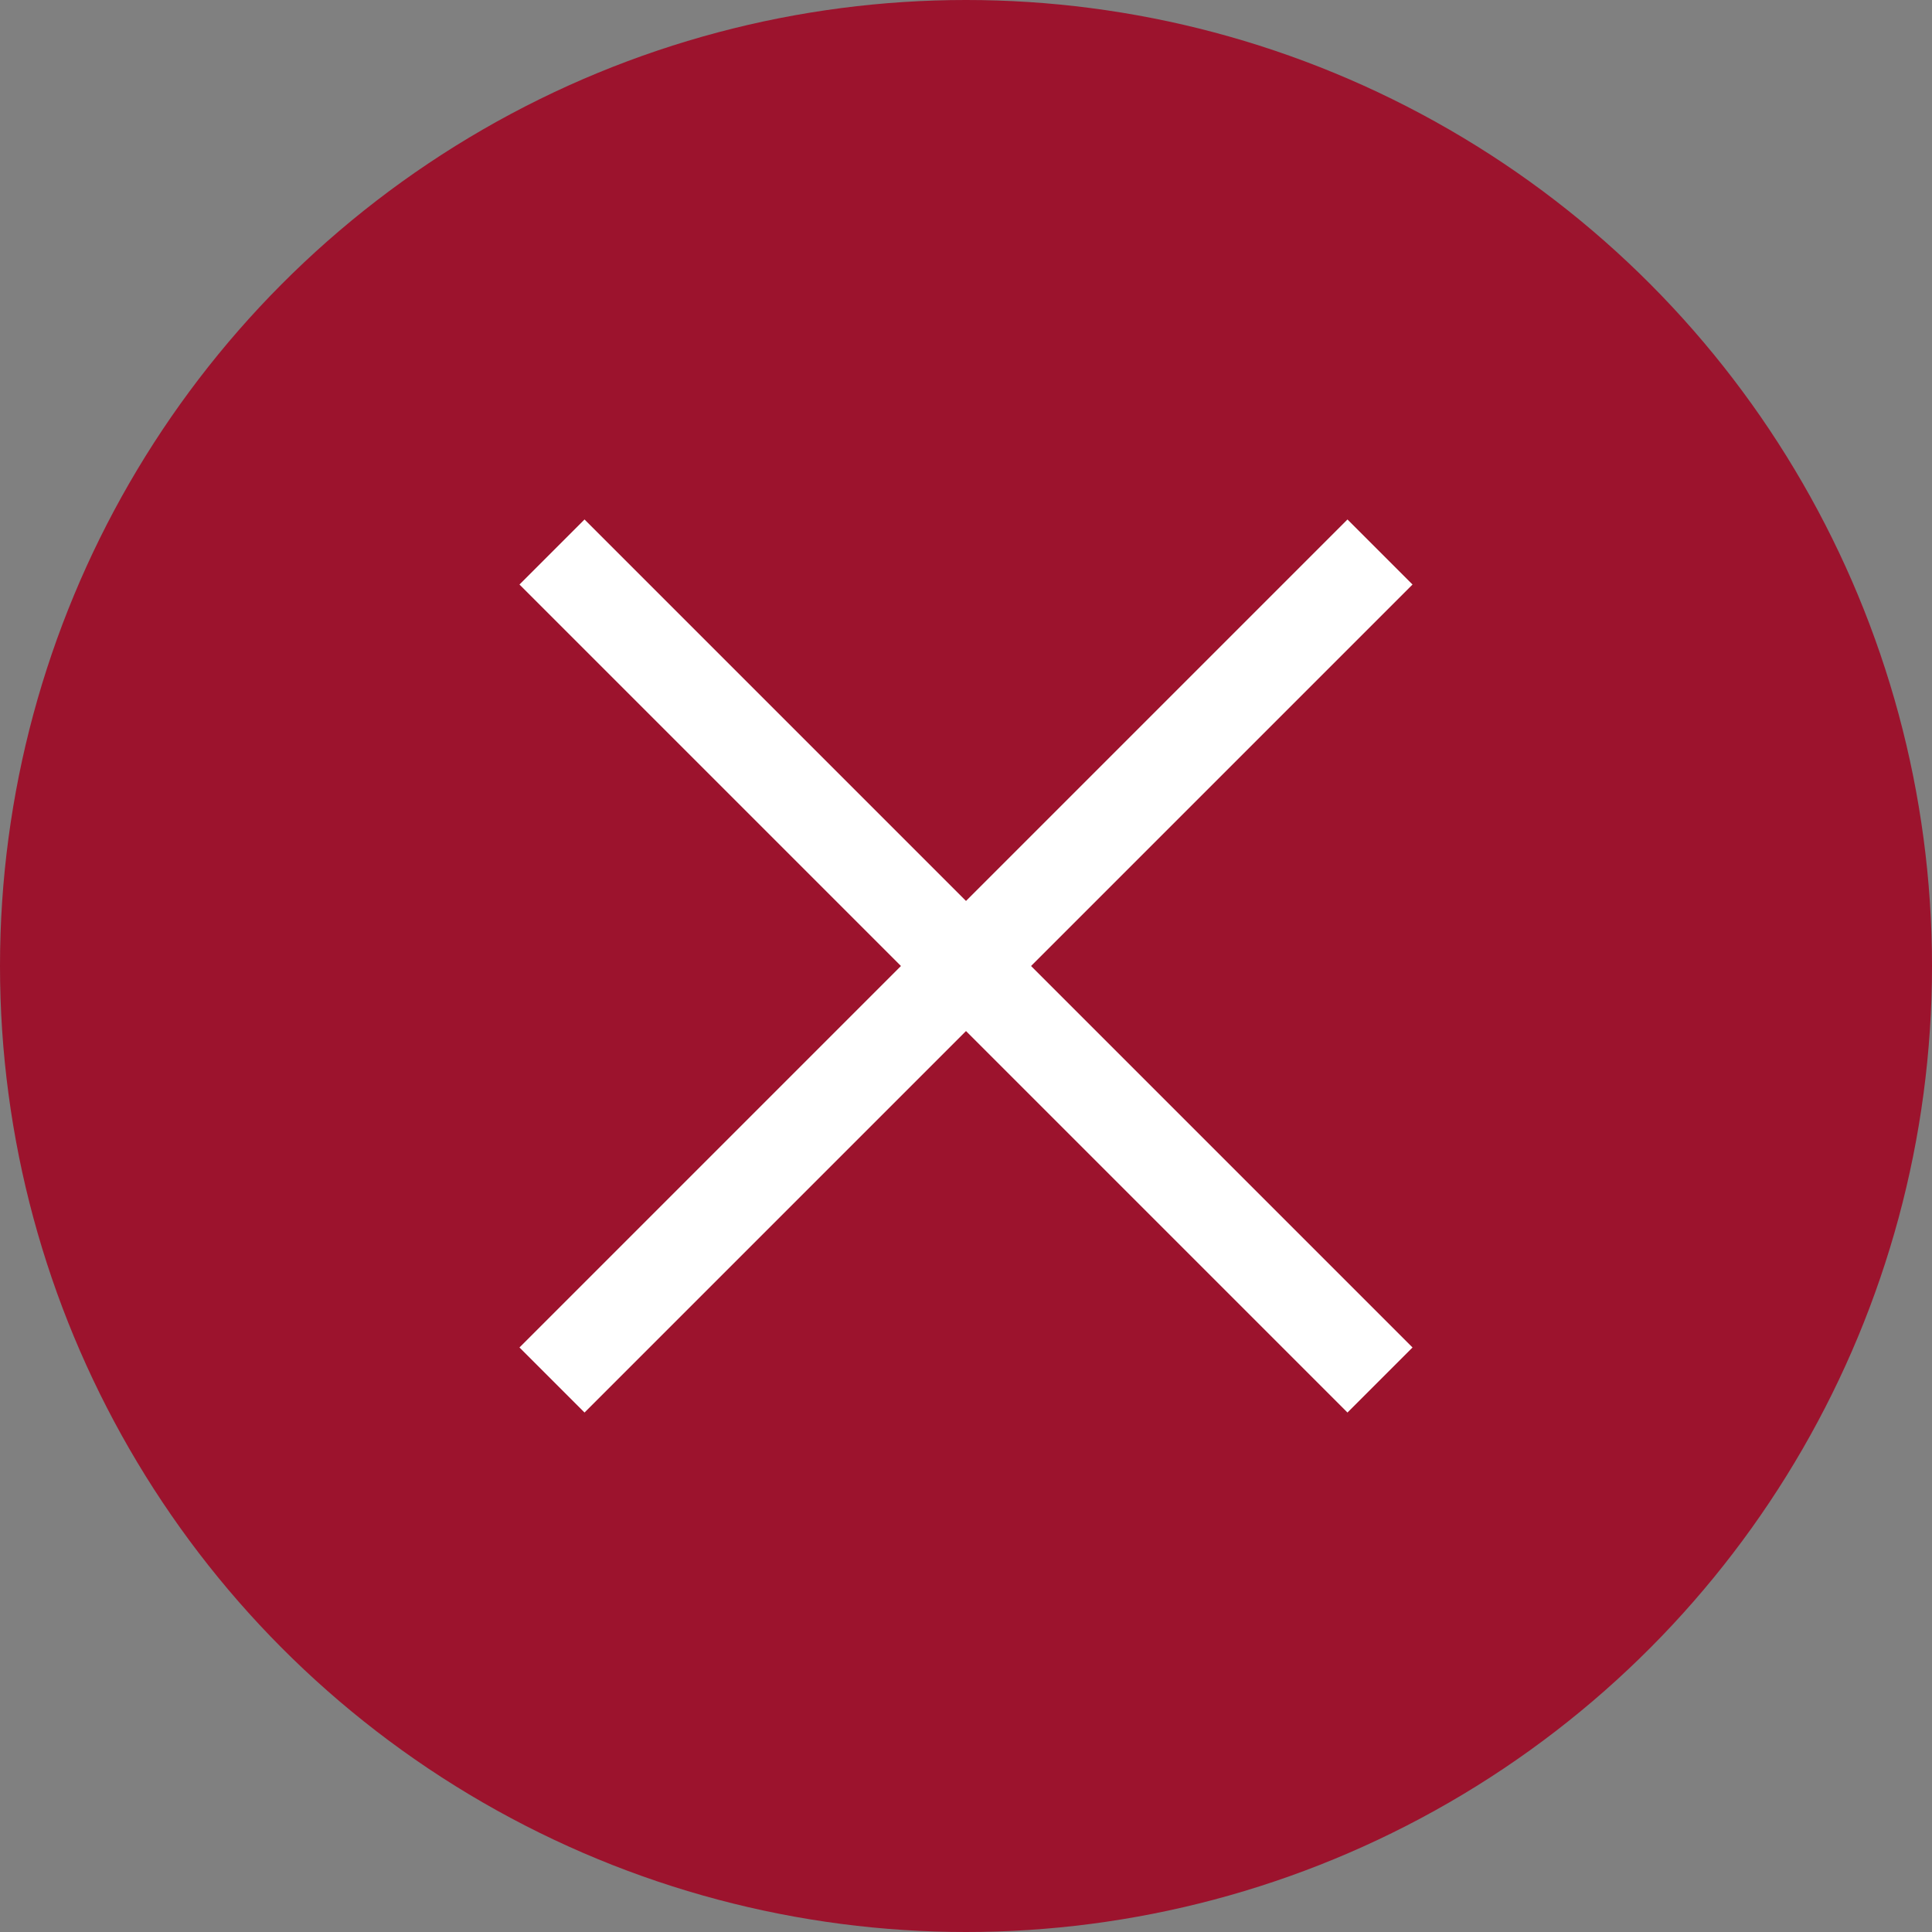 <svg width="42" height="42" viewBox="0 0 42 42" fill="none" xmlns="http://www.w3.org/2000/svg">
<rect x="0" y="0" width="42" height="42" fill="#808080" stroke="none"/>
<circle cx="21" cy="21" r="21" fill="#9C132D"/>
<path d="M12 30L30 12" stroke="white" stroke-width="2"/>
<path d="M30 30L12 12" stroke="white" stroke-width="2"/>
</svg>
